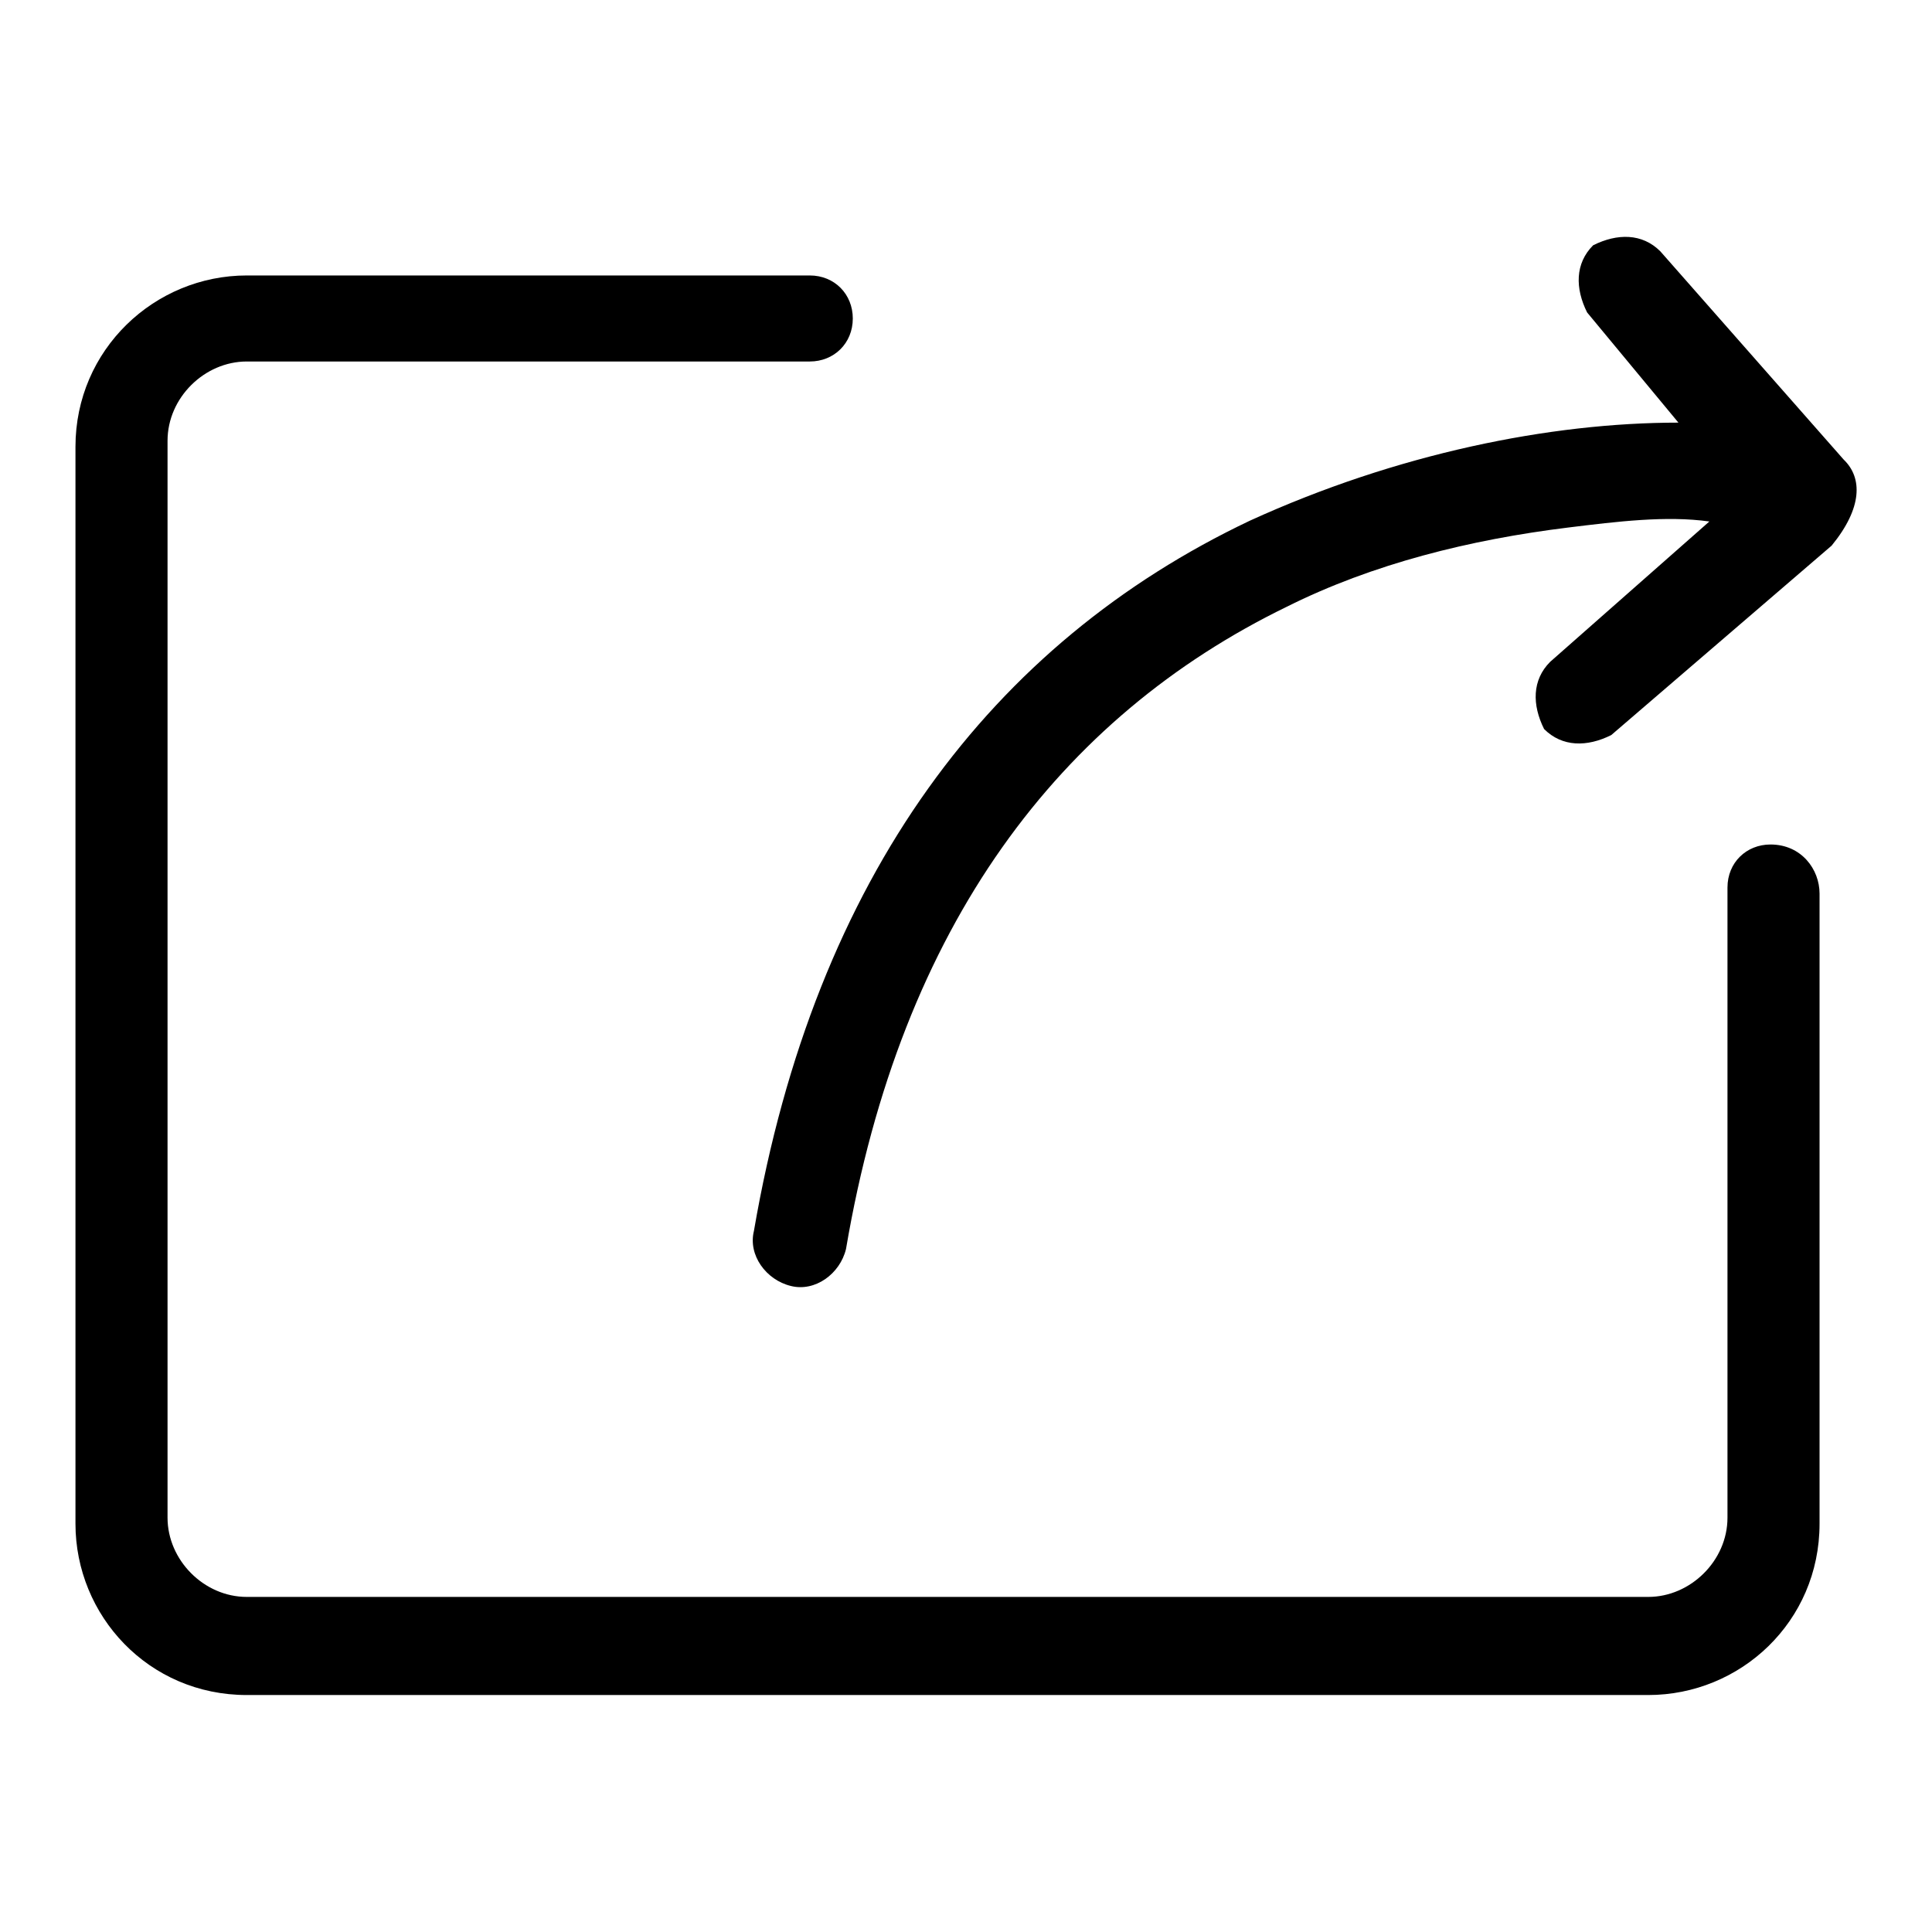 <?xml version="1.0" encoding="utf-8"?>
<!-- Svg Vector Icons : http://www.onlinewebfonts.com/icon -->
<!DOCTYPE svg PUBLIC "-//W3C//DTD SVG 1.1//EN" "http://www.w3.org/Graphics/SVG/1.1/DTD/svg11.dtd">
<svg version="1.1" xmlns="http://www.w3.org/2000/svg" xmlns:xlink="http://www.w3.org/1999/xlink" x="0px" y="0px" viewBox="0 0 256 256" enable-background="new 0 0 256 256" xml:space="preserve">
<g> <path fill="#000000" d="M234.6,111.9c-3.2,0-5.7,2.4-5.7,5.7v83.5c0,5.7-4.9,10.5-10.5,10.5H32.7c-5.7,0-10.5-4.9-10.5-10.5V58.4 c0-5.7,4.9-10.5,10.5-10.5h74.6c3.2,0,5.7-2.4,5.7-5.7c0-3.2-2.4-5.7-5.7-5.7H32.7C20.5,36.5,10,46.3,10,59.2v142.7 c0,12.2,9.7,22.7,22.7,22.7h185.7c12.2,0,22.7-9.7,22.7-22.7v-83.5C241.1,115.2,238.7,111.9,234.6,111.9z M244.3,60.9L220,33.3 c-2.4-2.4-5.7-2.4-8.9-0.8c-2.4,2.4-2.4,5.7-0.8,8.9L222.4,56c-17,0-37.3,4.1-56.8,13c-34.1,16.2-57.6,47-65.7,94.1 c-0.8,3.2,1.6,6.5,4.9,7.3c3.2,0.8,6.5-1.6,7.3-4.9c7.3-43,28.4-70.5,58.4-85.1c11.4-5.7,24.3-8.9,37.3-10.5 c6.5-0.8,13-1.6,18.7-0.8l-21.1,18.6c-2.4,2.4-2.4,5.7-0.8,8.9c2.4,2.4,5.7,2.4,8.9,0.8l29.2-25.1 C246.8,67.3,246.8,63.3,244.3,60.9z"/></g>
</svg>